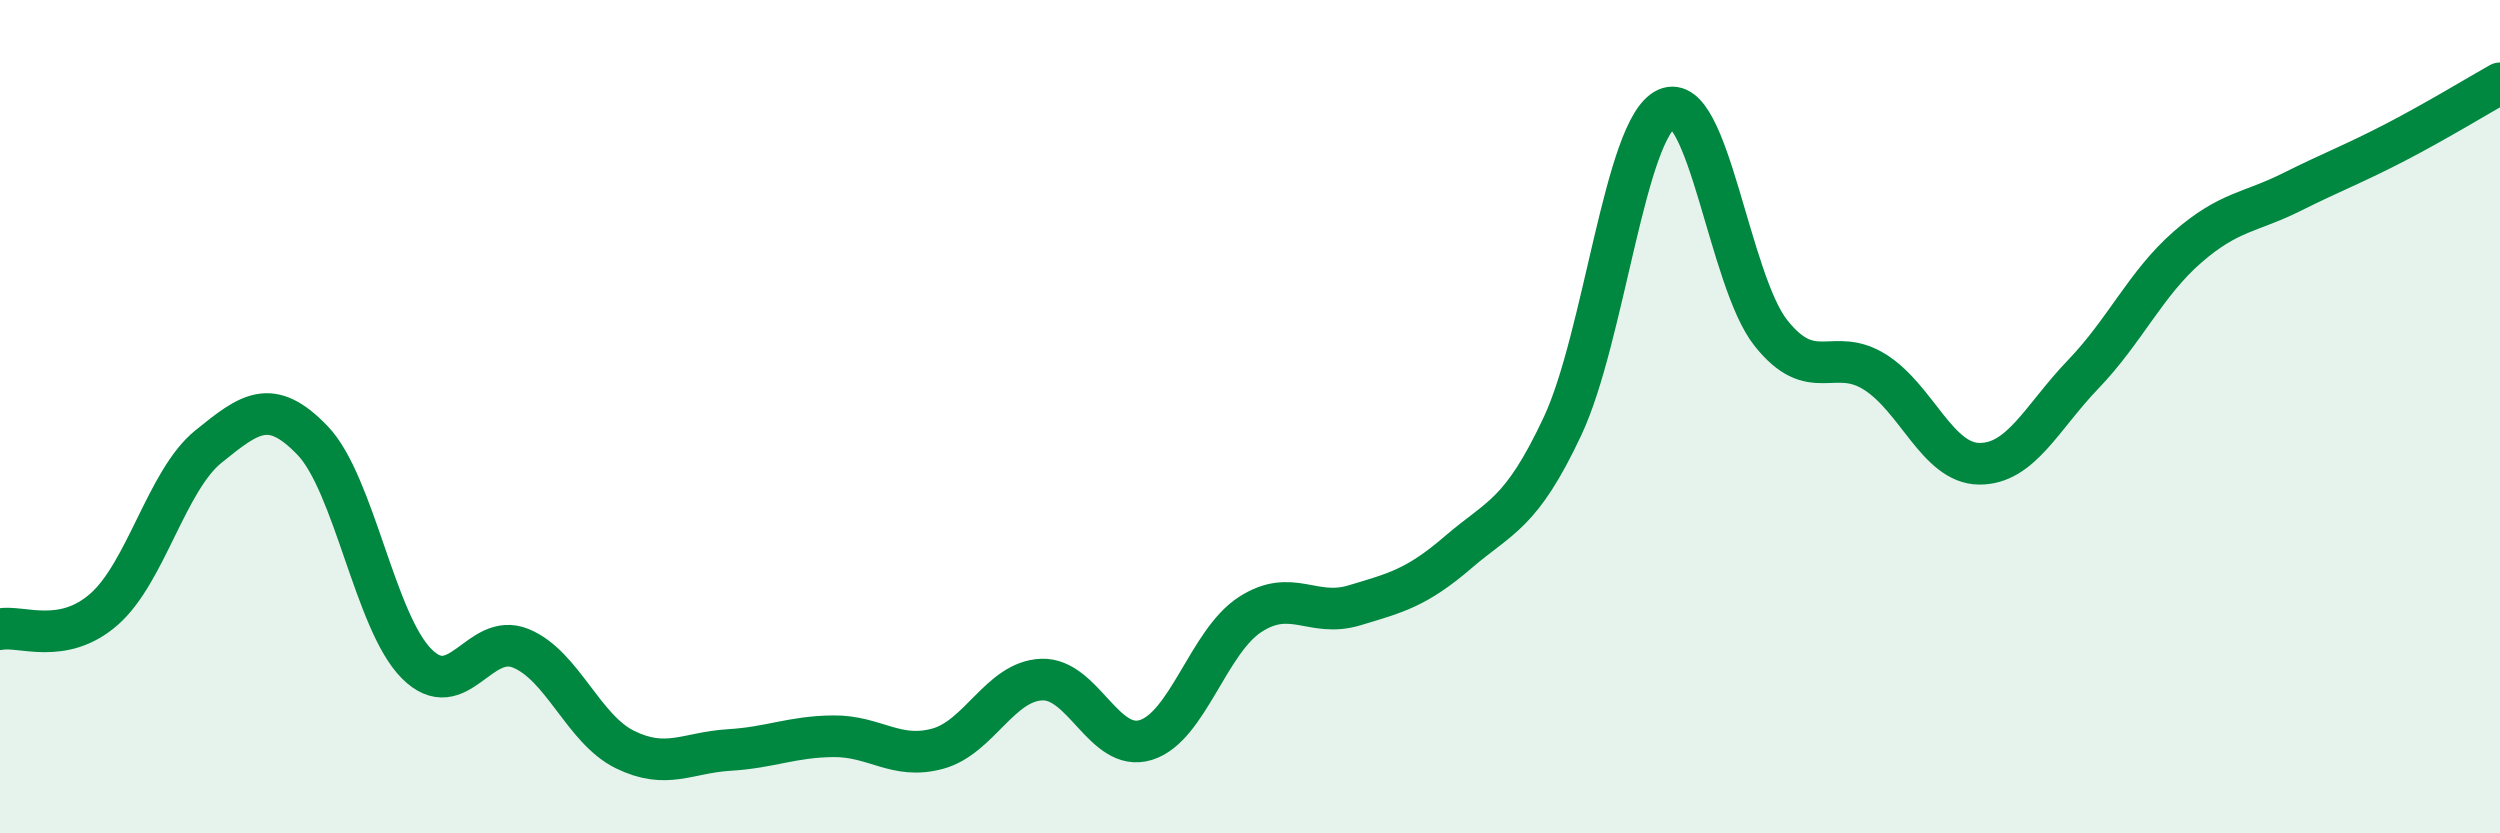 
    <svg width="60" height="20" viewBox="0 0 60 20" xmlns="http://www.w3.org/2000/svg">
      <path
        d="M 0,15.1 C 0.5,15 1.5,15.5 2.5,14.62 C 3.5,13.74 4,11.53 5,10.72 C 6,9.91 6.5,9.53 7.5,10.57 C 8.5,11.61 9,14.93 10,15.93 C 11,16.93 11.5,15.15 12.5,15.56 C 13.5,15.97 14,17.5 15,17.99 C 16,18.48 16.5,18.06 17.5,18 C 18.5,17.94 19,17.68 20,17.67 C 21,17.66 21.5,18.24 22.5,17.97 C 23.5,17.7 24,16.35 25,16.31 C 26,16.27 26.5,18.07 27.5,17.76 C 28.5,17.45 29,15.4 30,14.75 C 31,14.1 31.5,14.83 32.5,14.53 C 33.5,14.23 34,14.11 35,13.25 C 36,12.39 36.5,12.36 37.5,10.23 C 38.5,8.1 39,3.06 40,2.61 C 41,2.16 41.5,6.73 42.5,7.99 C 43.5,9.25 44,8.3 45,8.93 C 46,9.56 46.5,11.12 47.5,11.13 C 48.5,11.14 49,10.02 50,8.98 C 51,7.94 51.5,6.8 52.5,5.93 C 53.5,5.06 54,5.11 55,4.61 C 56,4.11 56.5,3.93 57.5,3.41 C 58.5,2.89 59.5,2.28 60,2L60 20L0 20Z"
        fill="#008740"
        opacity="0.1"
        stroke-linecap="round"
        stroke-linejoin="round"
      />
      <path
        d="M 0,15.1 C 0.5,15 1.5,15.5 2.5,14.62 C 3.5,13.74 4,11.53 5,10.72 C 6,9.91 6.5,9.53 7.5,10.57 C 8.5,11.61 9,14.93 10,15.93 C 11,16.93 11.5,15.15 12.5,15.56 C 13.5,15.97 14,17.5 15,17.99 C 16,18.48 16.5,18.06 17.5,18 C 18.5,17.94 19,17.68 20,17.67 C 21,17.66 21.5,18.24 22.5,17.97 C 23.5,17.7 24,16.35 25,16.31 C 26,16.27 26.5,18.07 27.5,17.76 C 28.5,17.45 29,15.4 30,14.75 C 31,14.1 31.5,14.83 32.5,14.53 C 33.5,14.23 34,14.11 35,13.25 C 36,12.39 36.5,12.36 37.5,10.23 C 38.5,8.1 39,3.06 40,2.61 C 41,2.16 41.5,6.73 42.5,7.99 C 43.5,9.25 44,8.3 45,8.93 C 46,9.56 46.5,11.12 47.5,11.13 C 48.5,11.14 49,10.02 50,8.98 C 51,7.94 51.5,6.8 52.5,5.93 C 53.5,5.06 54,5.11 55,4.61 C 56,4.11 56.5,3.93 57.5,3.41 C 58.5,2.89 59.5,2.28 60,2"
        stroke="#008740"
        stroke-width="1"
        fill="none"
        stroke-linecap="round"
        stroke-linejoin="round"
      />
    </svg>
  